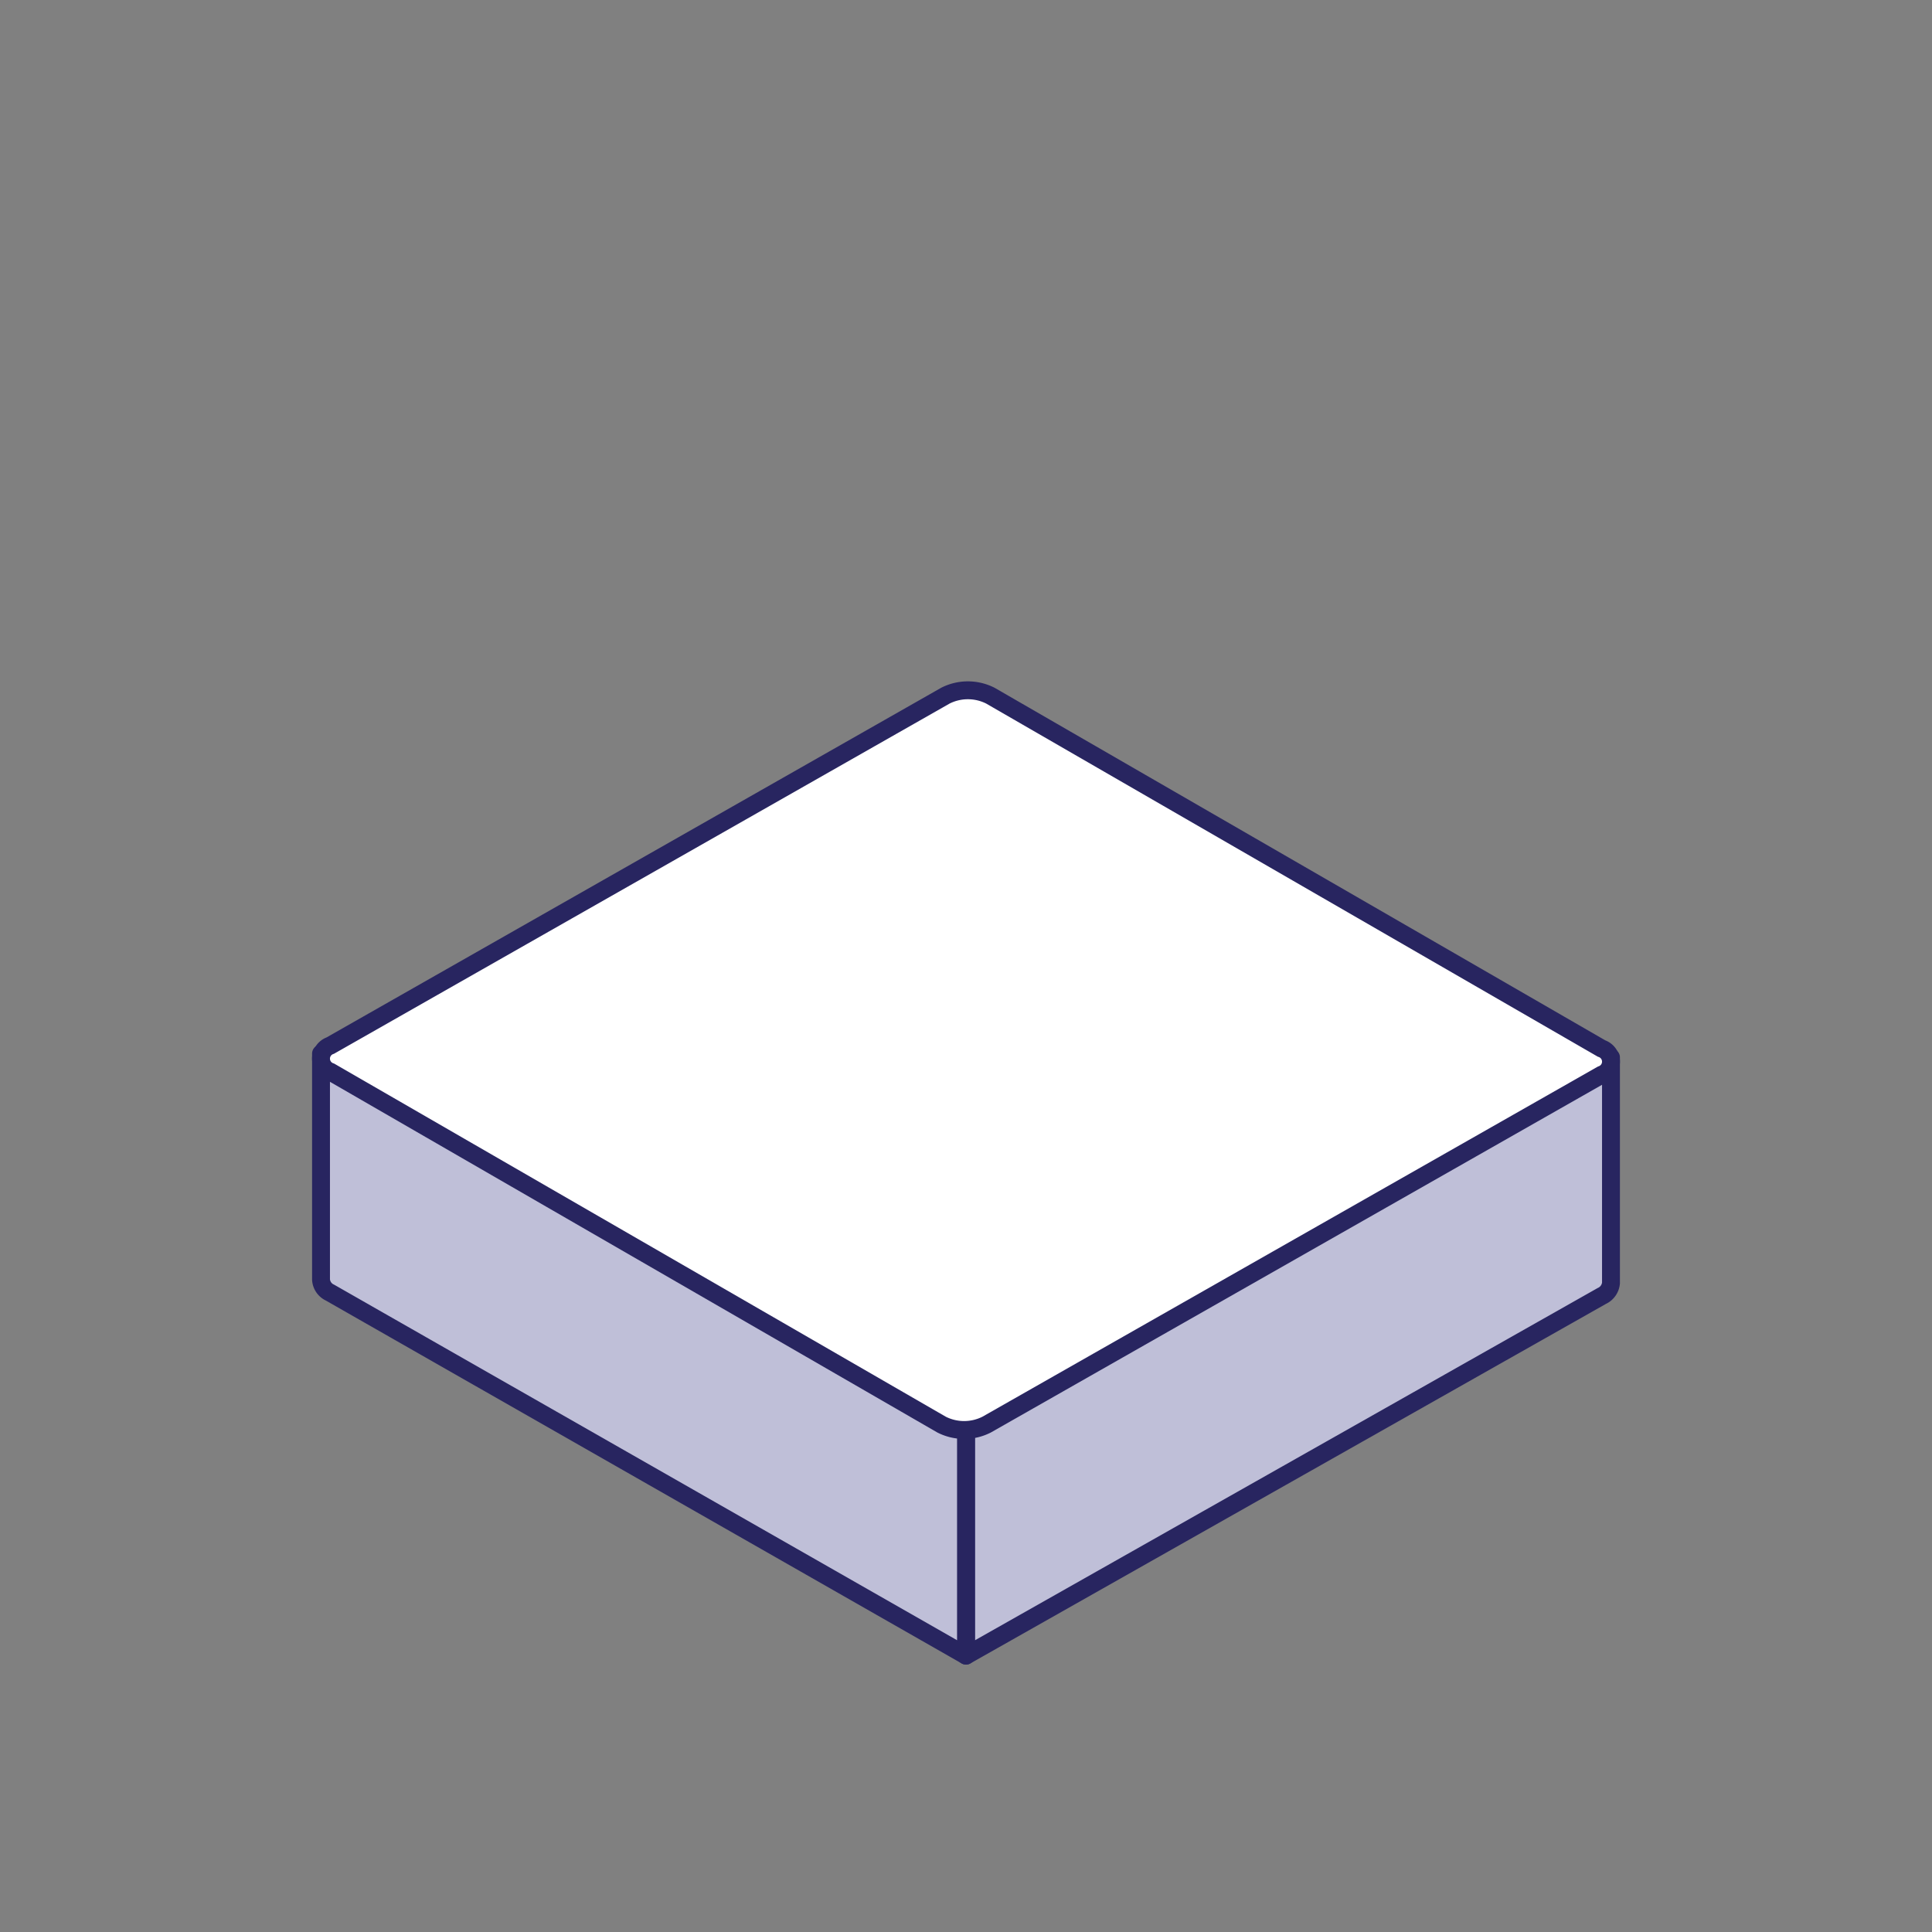 <?xml version="1.0" encoding="UTF-8"?> <svg xmlns="http://www.w3.org/2000/svg" id="Layer_2" data-name="Layer 2" viewBox="0 0 108 108"><rect x="0" y="0" width="108" height="108" fill="#808080" stroke="none"/><defs><style>.cls-1{fill:#bfbfd8;stroke-linejoin:round;}.cls-1,.cls-2{stroke:#282560;stroke-linecap:round;}.cls-2{fill:#fff;stroke-miterlimit:10;}</style></defs><path class="cls-1" d="M89.536,59.835,54,76.514V92.55L89.536,72.448a.887.887,0,0,0,.519-.726V59.109A.887.887,0,0,1,89.536,59.835Z"></path><path class="cls-1" d="M18.472,59.636a.895.895,0,0,1-.527-.737V71.521a.861.861,0,0,0,.502.737L54,92.55V76.991C53.304,77.395,18.472,59.636,18.472,59.636Z"></path><path class="cls-2" d="M89.528,58.613a.773.773,0,0,1,.008,1.463L55.157,79.635a2.783,2.783,0,0,1-2.525,0L18.472,59.912a.773.773,0,0,1-.008-1.463L52.843,38.891a2.783,2.783,0,0,1,2.525,0Z"></path></svg> 